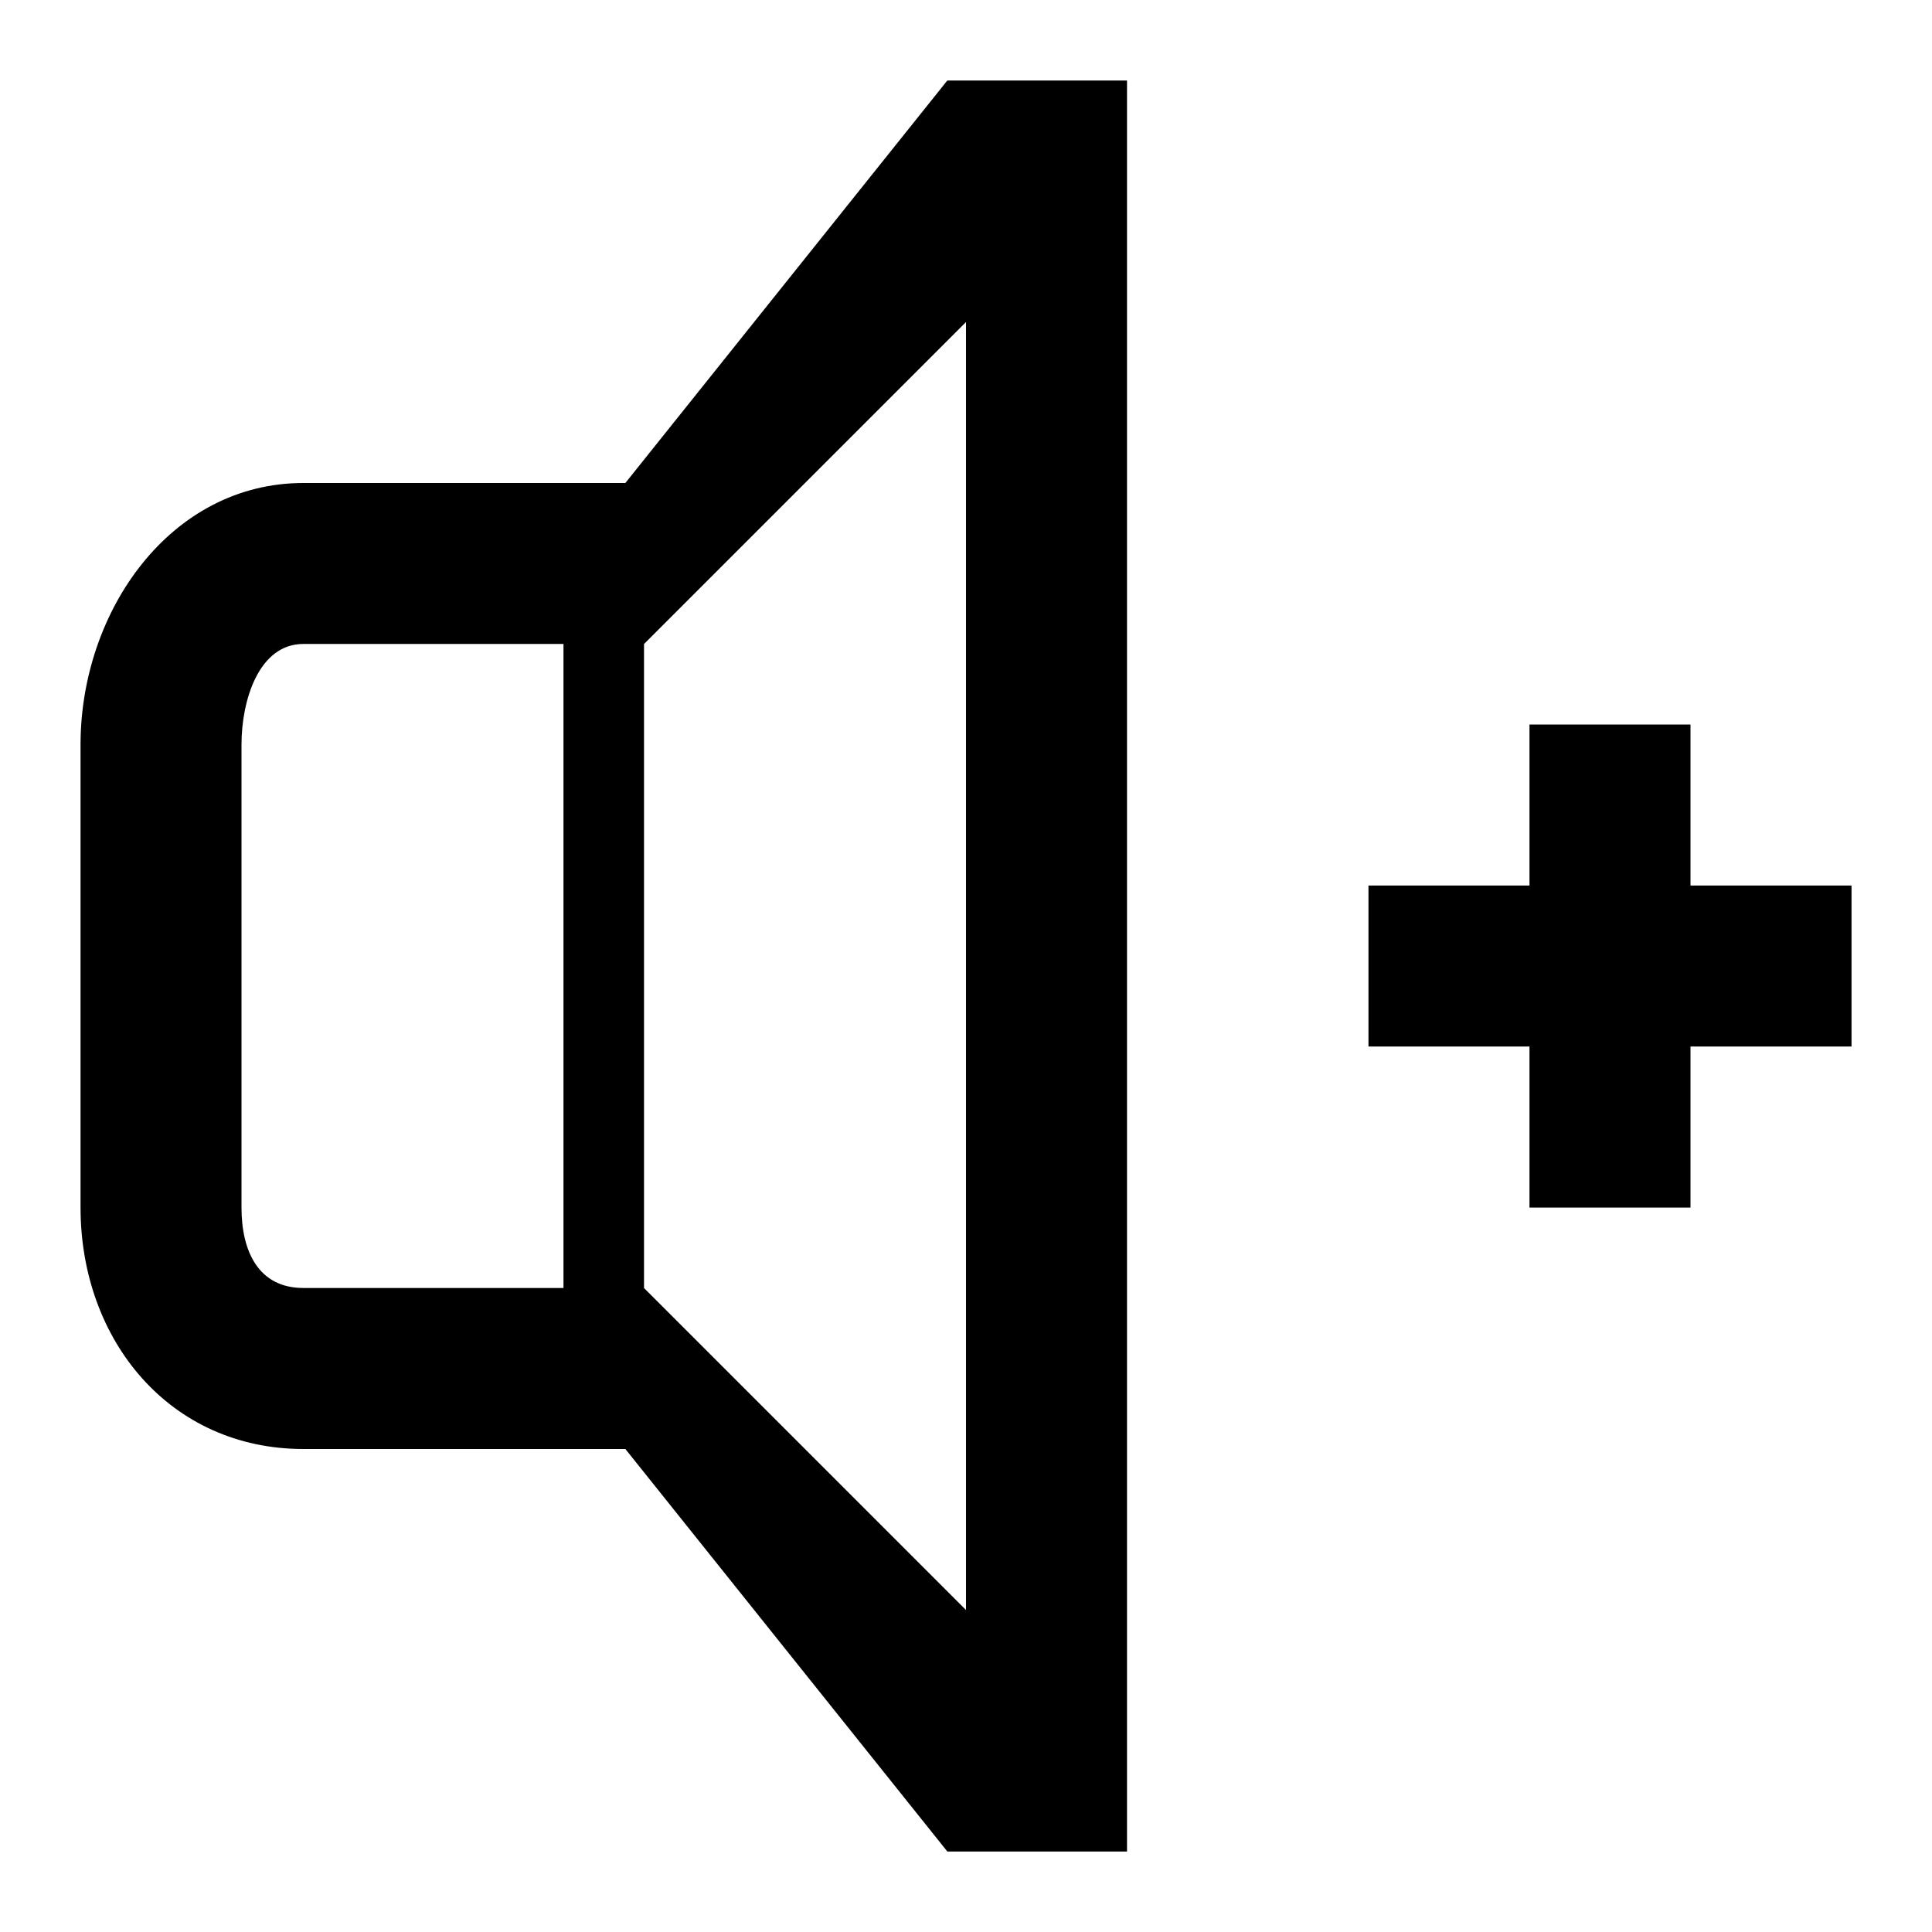 <?xml version="1.0" encoding="utf-8"?>
<!DOCTYPE svg PUBLIC "-//W3C//DTD SVG 1.1//EN" "http://www.w3.org/Graphics/SVG/1.1/DTD/svg11.dtd">
<svg version="1.1" xmlns="http://www.w3.org/2000/svg" xmlns:xlink="http://www.w3.org/1999/xlink" width="32" height="32" viewBox="0 0 32 32">

	<path d="M15.691 1.333l-5.333 6.667h-5.333c-2.207 0-3.691 2.128-3.691 4.333v7.667c0 2.205 1.484 4 3.691 4h5.333l5.333 6.667c1.333 0 2.976 0 2.976 0v-29.333c-1.333 0-1.643 0-2.976 0zM9.333 21.333h-4.309c-0.737 0-1.024-0.599-1.024-1.333v-7.667c0-0.735 0.287-1.667 1.024-1.667h4.309v10.667zM16 26.667l-5.333-5.333v-10.667l5.333-5.333v21.333zM30.667 14.667h-2.667v-2.667h-2.667v2.667h-2.667v2.667h2.667v2.667h2.667v-2.667h2.667z"></path>
</svg>
